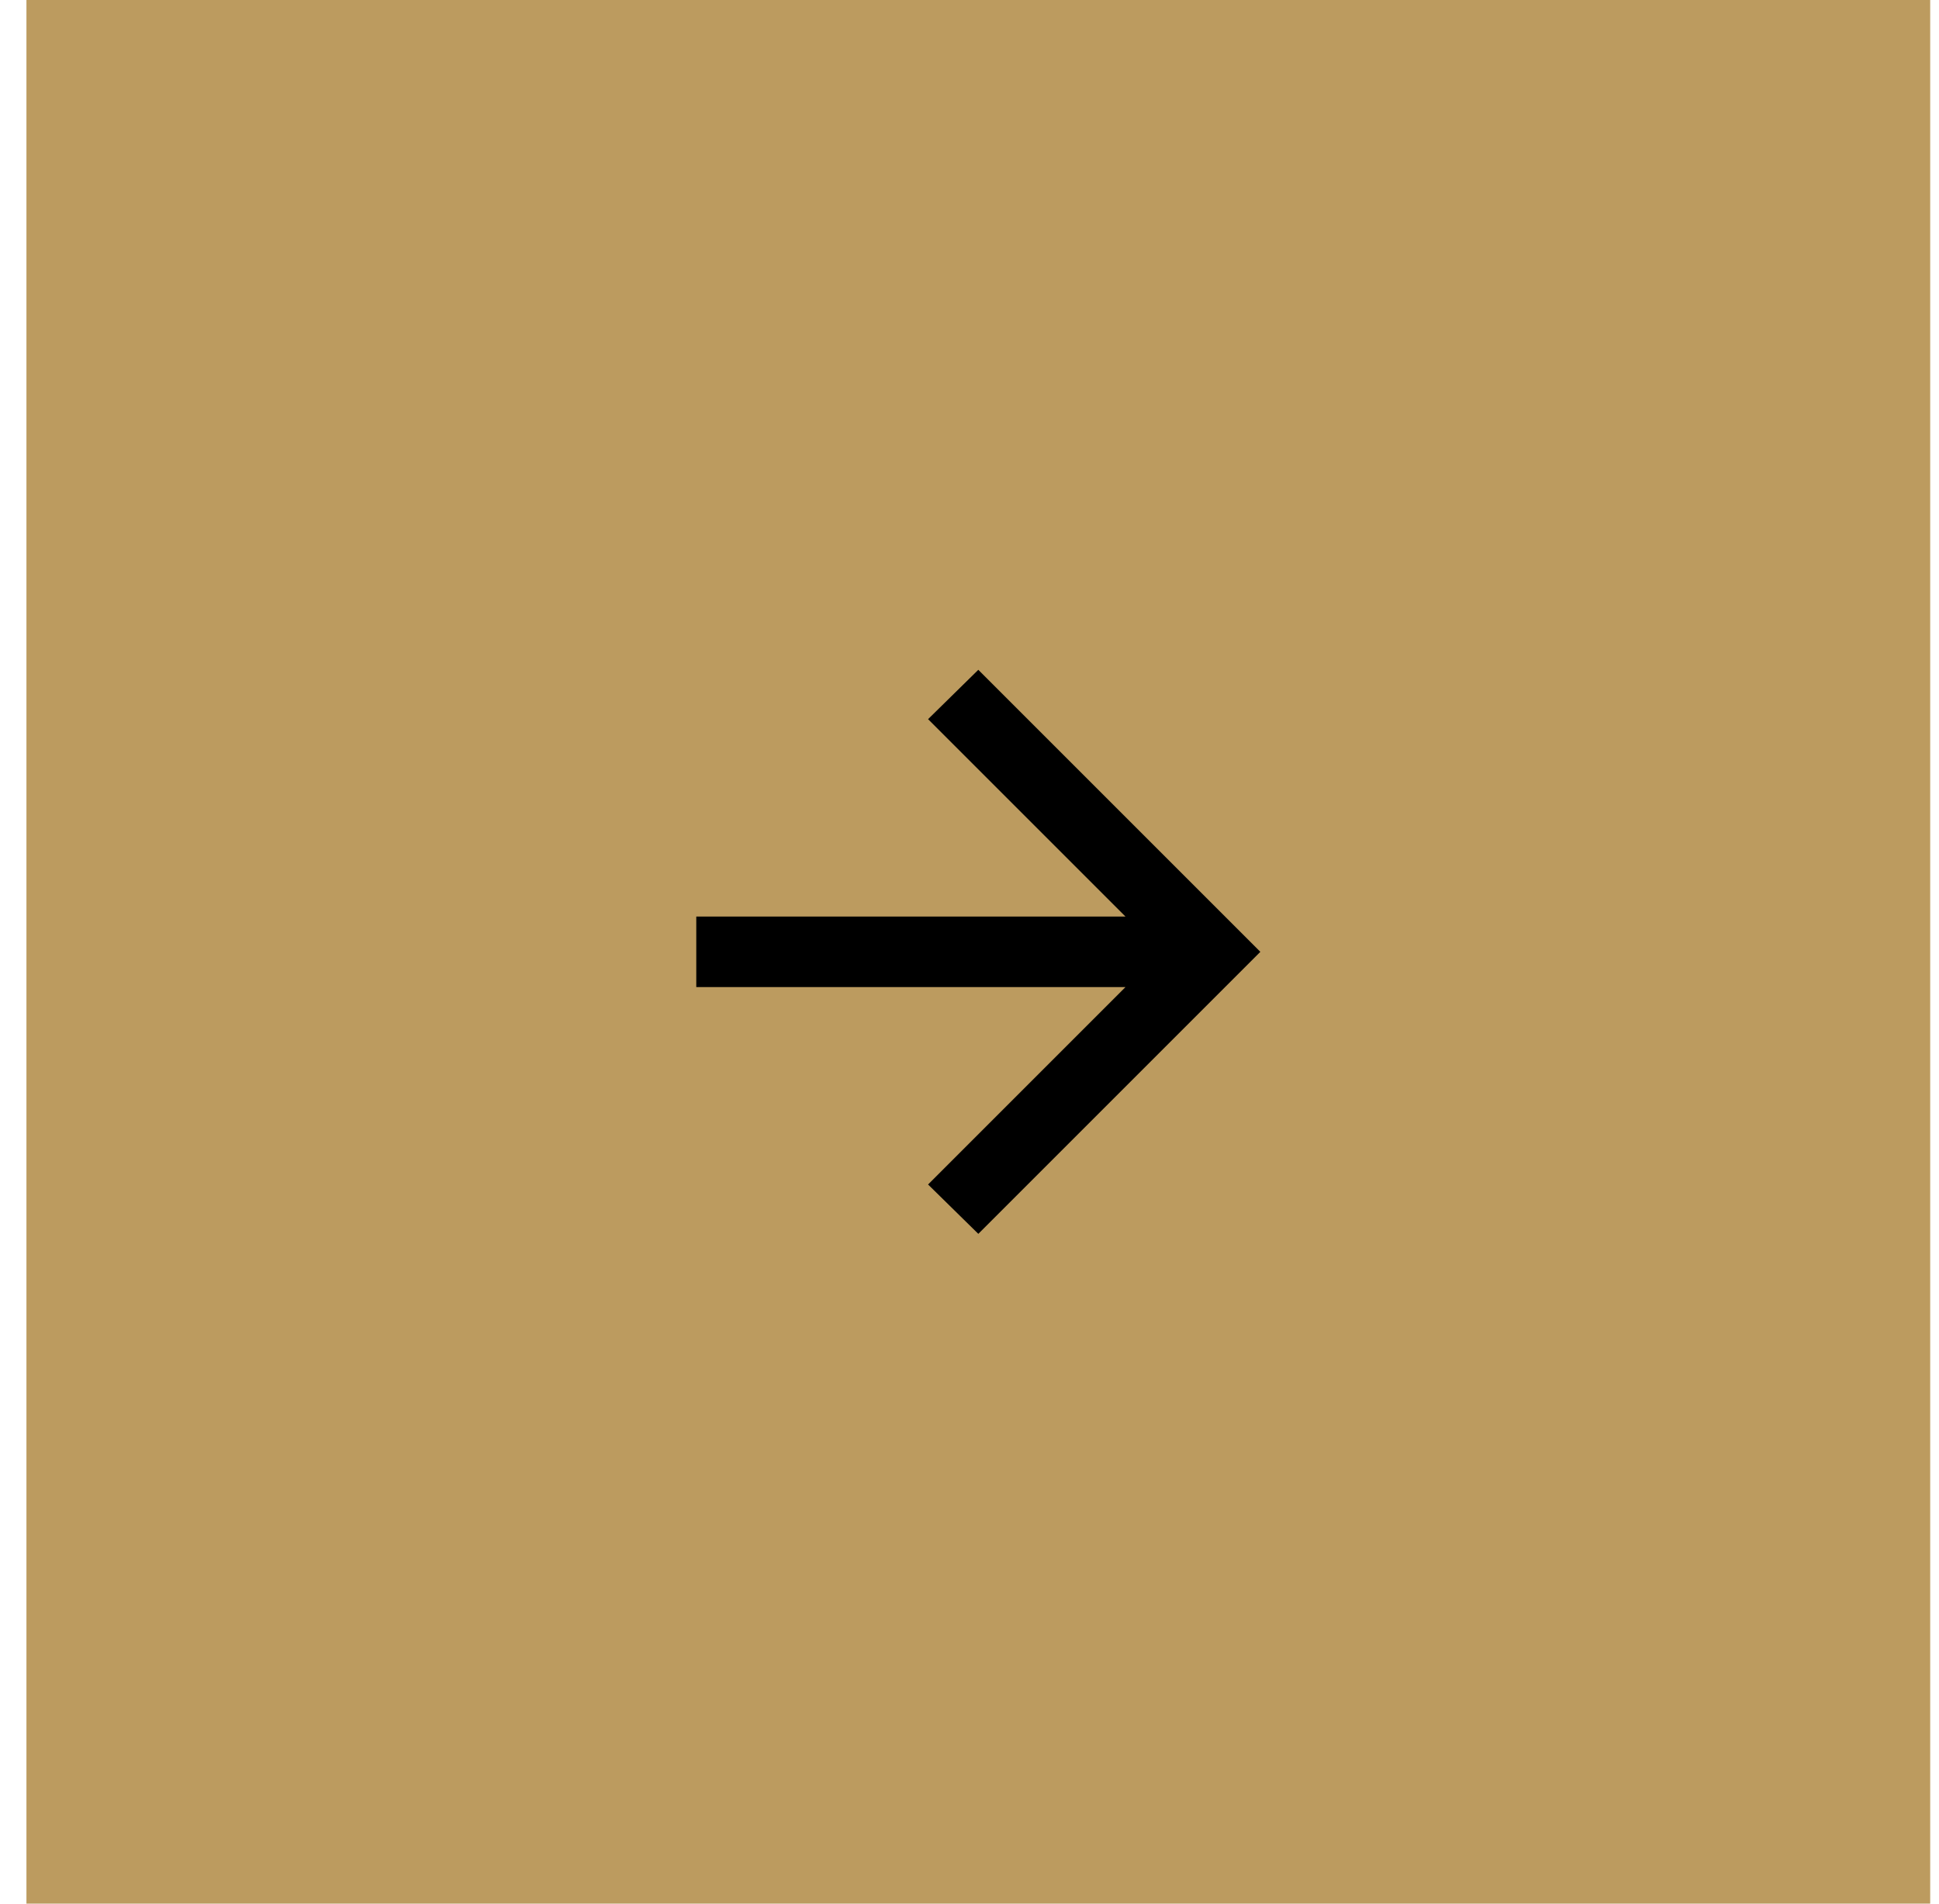 <svg width="55" height="54" viewBox="0 0 55 54" fill="none" xmlns="http://www.w3.org/2000/svg">
<rect x="0.75" width="54" height="54" fill="#BC9B5F"/>
<path d="M31.925 28H19.75V26H31.925L26.325 20.4L27.75 19L35.75 27L27.75 35L26.325 33.6L31.925 28Z" fill="black"/>
</svg>
